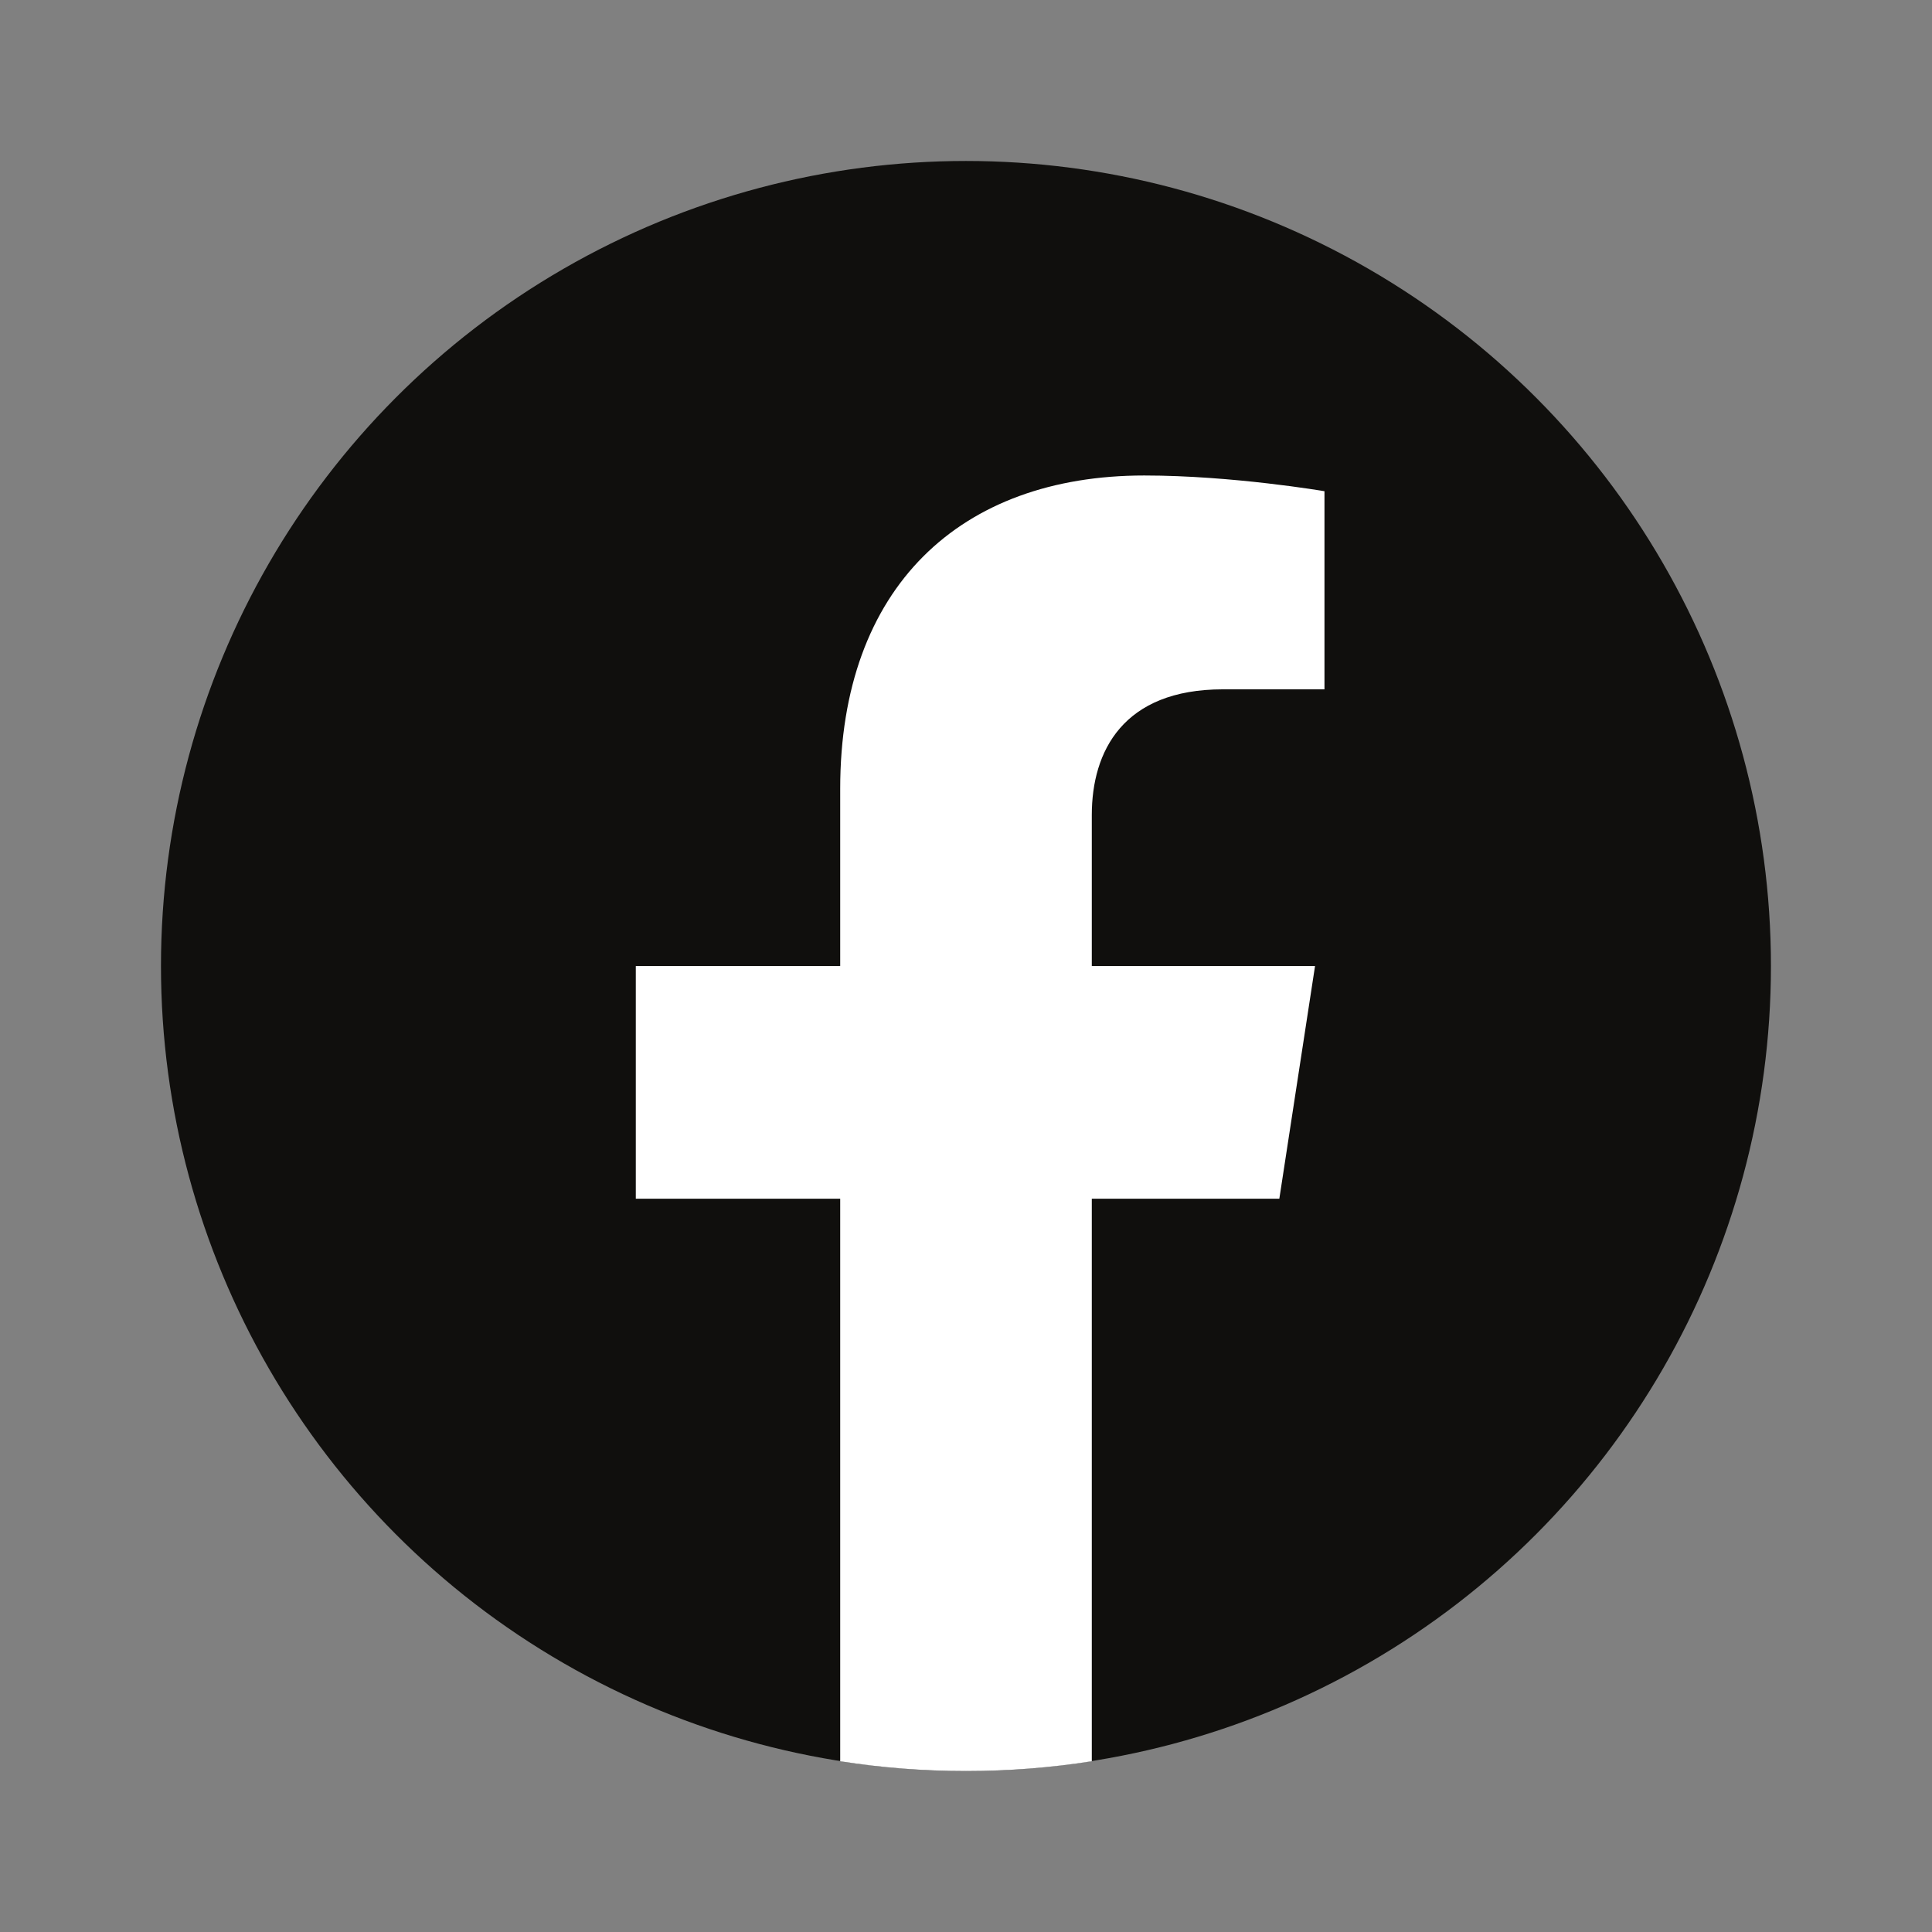 <svg width="44" height="44" viewBox="0 0 44 44" fill="none" xmlns="http://www.w3.org/2000/svg">
<rect x="0" y="0" width="44" height="44" fill="#808080" stroke="none"/>
<circle cx="21.999" cy="21.999" r="18.333" fill="#100F0D"/>
<path d="M29.136 27.3L29.949 22.001H24.865V18.562C24.865 17.112 25.575 15.699 27.852 15.699H30.164V11.187C30.164 11.187 28.066 10.829 26.06 10.829C21.872 10.829 19.135 13.367 19.135 17.962V22.001H14.48V27.3H19.135V40.111C20.069 40.258 21.026 40.334 22 40.334C22.974 40.334 23.931 40.258 24.865 40.111V27.3H29.136Z" fill="white"/>
</svg>
